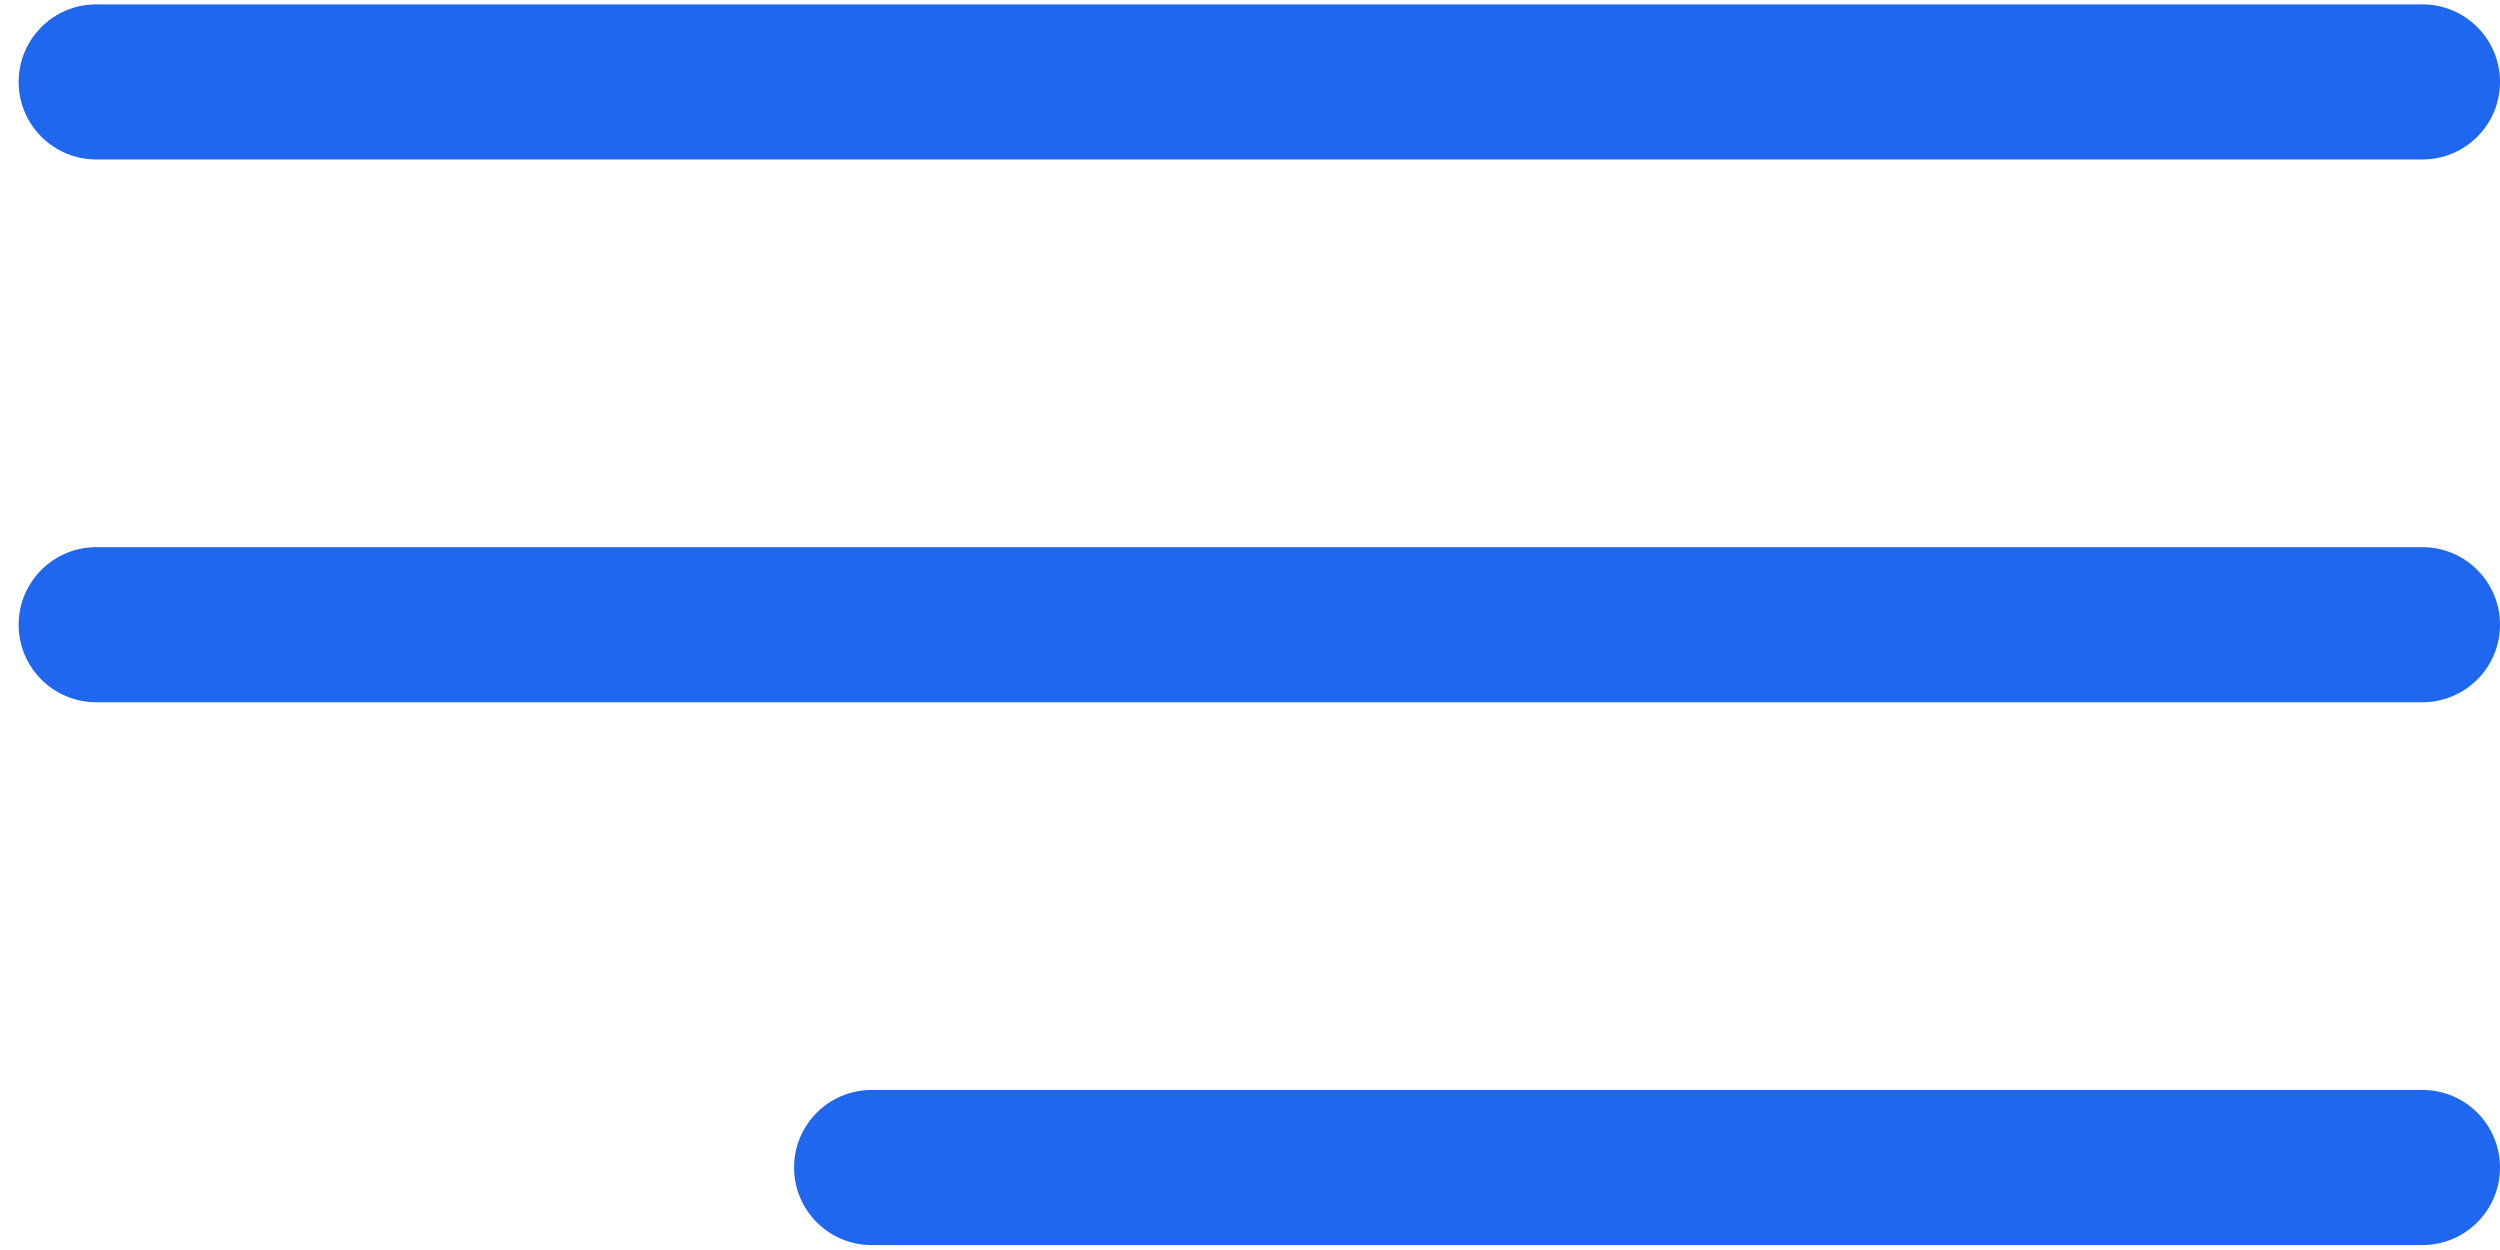 <svg width="130" height="65" viewBox="0 0 130 65" fill="none" xmlns="http://www.w3.org/2000/svg">
<path d="M5.001 8.292H125.968C128.194 8.292 130 6.485 130 4.259C130 2.034 128.193 0.227 125.968 0.227H5.001C2.775 0.227 0.969 2.034 0.969 4.259C0.969 6.485 2.776 8.292 5.001 8.292Z" fill="#1F67EE"/>
<path d="M125.968 28.453H5.001C2.775 28.453 0.969 30.259 0.969 32.485C0.969 34.711 2.776 36.517 5.001 36.517H125.968C128.194 36.517 130 34.711 130 32.485C130 30.259 128.194 28.453 125.968 28.453Z" fill="#1F67EE"/>
<path d="M125.968 56.678H45.323C43.097 56.678 41.291 58.485 41.291 60.711C41.291 62.937 43.098 64.743 45.323 64.743H125.968C128.194 64.743 130 62.936 130 60.711C130 58.485 128.194 56.678 125.968 56.678Z" fill="#1F67EE"/>
</svg>
